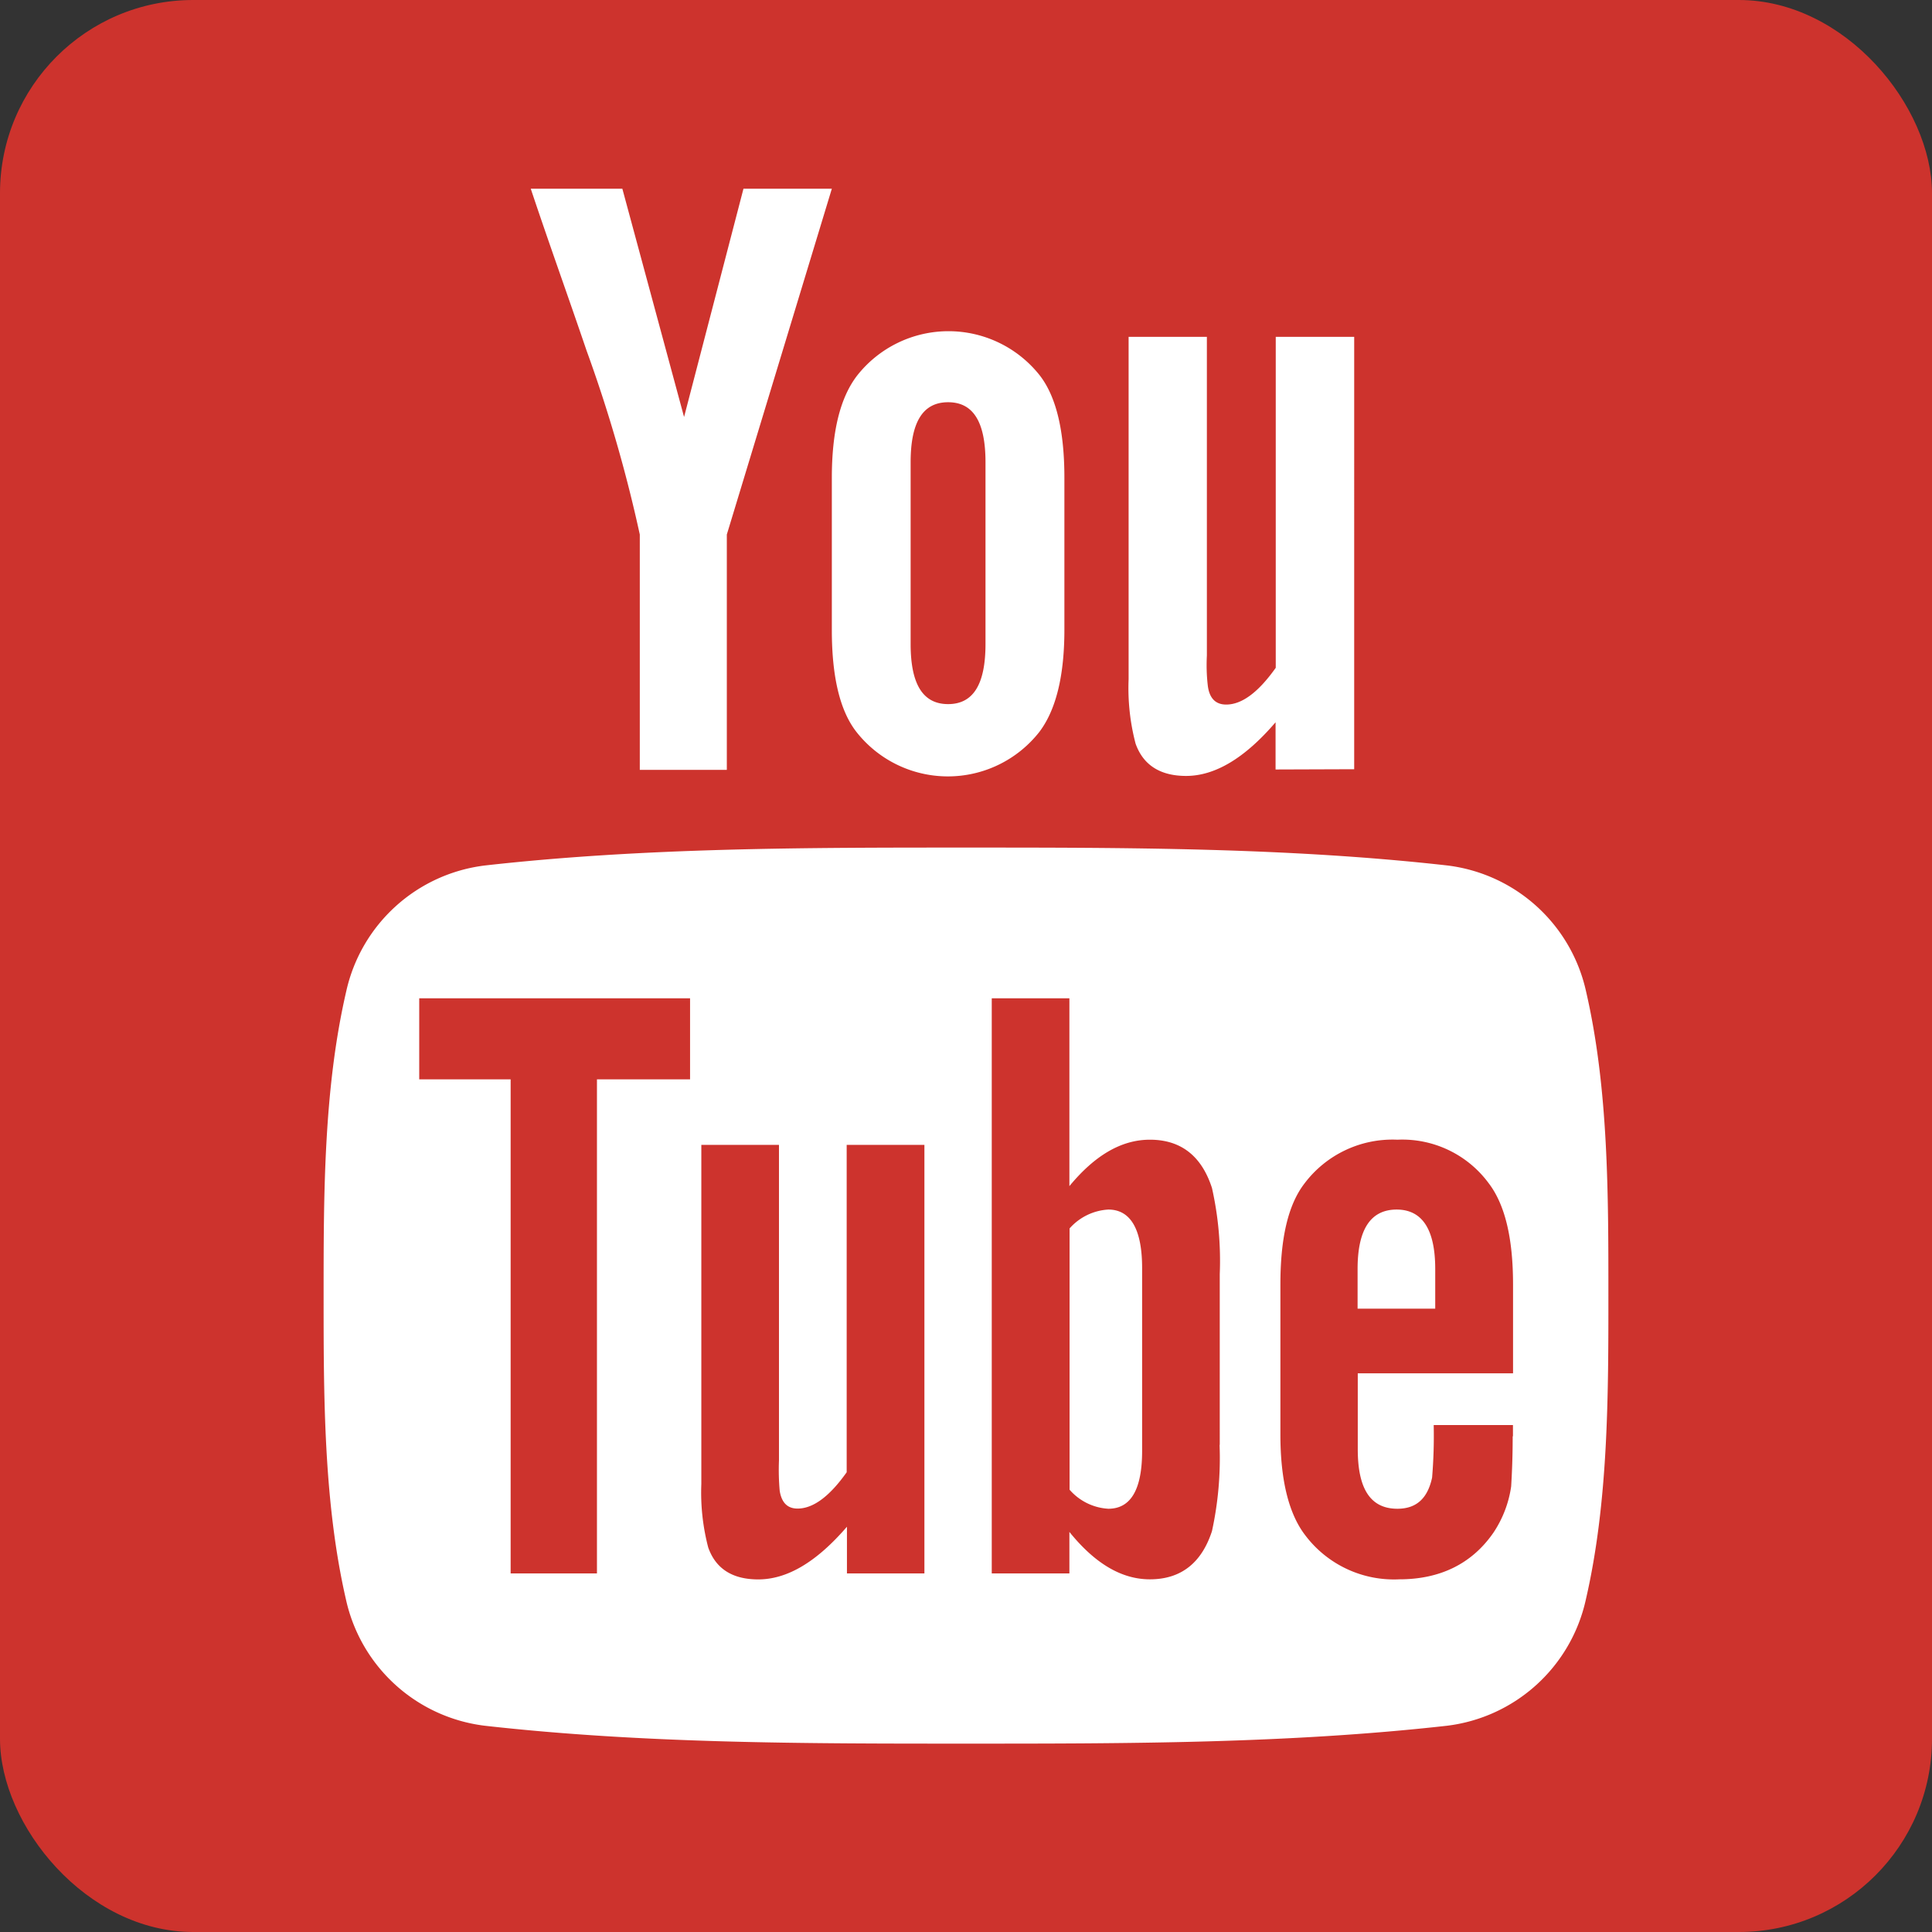 <svg xmlns="http://www.w3.org/2000/svg" viewBox="0 0 216 216"><rect x="0" y="0" width="216" height="216" fill="#333333" stroke="none"/><defs><style>.cls-1{fill:#cd332d;}.cls-2{fill:#fff;}</style></defs><title>glyph-YT</title><g id="Layer_2" data-name="Layer 2"><g id="Layer_1-2" data-name="Layer 1"><rect class="cls-1" width="216" height="216" rx="21.6" ry="21.6"/><path class="cls-2" d="M93,21.1H83.12L76.48,46.62,69.58,21.1H59.34c2,6,4.19,12.07,6.24,18.1a159.67,159.67,0,0,1,5.95,20.56V86.07h9.73V59.76ZM119,70.4v-17c0-5.17-.89-9-2.73-11.4a13,13,0,0,0-20.45,0C93.92,44.48,93,48.26,93,53.44v17c0,5.15.88,9,2.75,11.39a13,13,0,0,0,20.45,0C118.07,79.36,119,75.54,119,70.4ZM110.18,72c0,4.48-1.35,6.72-4.18,6.72s-4.19-2.24-4.19-6.72V51.68c0-4.48,1.36-6.71,4.19-6.71s4.18,2.23,4.18,6.71Zm41.22,14V37.66h-8.77v37c-1.95,2.75-3.79,4.11-5.54,4.11-1.18,0-1.86-.69-2.05-2.06a20,20,0,0,1-.11-3.41V37.66h-8.75V75.94a24.42,24.42,0,0,0,.78,7.2c.87,2.45,2.82,3.61,5.65,3.61,3.2,0,6.53-1.95,10-6v5.28Z"/><path class="cls-2" d="M179.82,144.83c0,11.2,0,23.08-2.52,34a18.14,18.14,0,0,1-15.52,14.11c-17.81,2-35.85,2-53.79,2s-36,0-53.79-2a18.14,18.14,0,0,1-15.52-14.11c-2.5-10.88-2.5-22.76-2.5-34s0-23.07,2.53-34A18.13,18.13,0,0,1,54.23,96.76c17.81-2,35.84-2,53.79-2s36,0,53.79,2a18.13,18.13,0,0,1,15.52,14.11C179.84,121.76,179.82,133.62,179.82,144.83Z"/><path class="cls-1" d="M77.15,120.67v-9.06H46.87v9.06H57.09v55.24h9.65V120.67Zm17.54,55.24v-5.22c-3.45,4-6.72,5.89-9.92,5.89-2.8,0-4.73-1.13-5.59-3.57a24.24,24.24,0,0,1-.77-7.12V128h8.68v35.28a26.64,26.64,0,0,0,.08,3.38c.21,1.34.87,2,2,2,1.74,0,3.57-1.35,5.49-4.06V128h8.69v47.91Zm33-13.69c0,4.33-1.28,6.46-3.78,6.46a6.21,6.21,0,0,1-4.33-2.13V137.34a6.26,6.26,0,0,1,4.33-2.11c2.5,0,3.78,2.22,3.78,6.54Zm8.68-.68V142.45a37.13,37.13,0,0,0-.87-9.63c-1.16-3.59-3.48-5.4-6.94-5.4-3.19,0-6.16,1.75-9,5.19v-21h-8.68v64.3h8.68v-4.64c2.9,3.59,5.88,5.3,9,5.3,3.46,0,5.78-1.82,6.94-5.39A38.36,38.36,0,0,0,136.35,161.54Zm24.09-15.23h-8.68v-4.43q0-6.64,4.36-6.65c2.87,0,4.32,2.22,4.32,6.65Zm8.69,14.27v-1.26h-8.86a56.42,56.42,0,0,1-.18,5.88c-.5,2.32-1.75,3.48-3.88,3.48-3,0-4.43-2.21-4.43-6.65v-8.49h17.36v-9.92c0-5.12-.87-8.87-2.69-11.29a12,12,0,0,0-10.24-4.91,12.32,12.32,0,0,0-10.4,4.91c-1.85,2.42-2.68,6.17-2.68,11.29V160.4c0,5.08.94,8.87,2.79,11.26a12.42,12.42,0,0,0,10.51,4.91c4.53,0,8.09-1.72,10.5-5.19a12.47,12.47,0,0,0,2-5.2C169,165.3,169.12,163.37,169.12,160.58Z"/></g></g></svg>